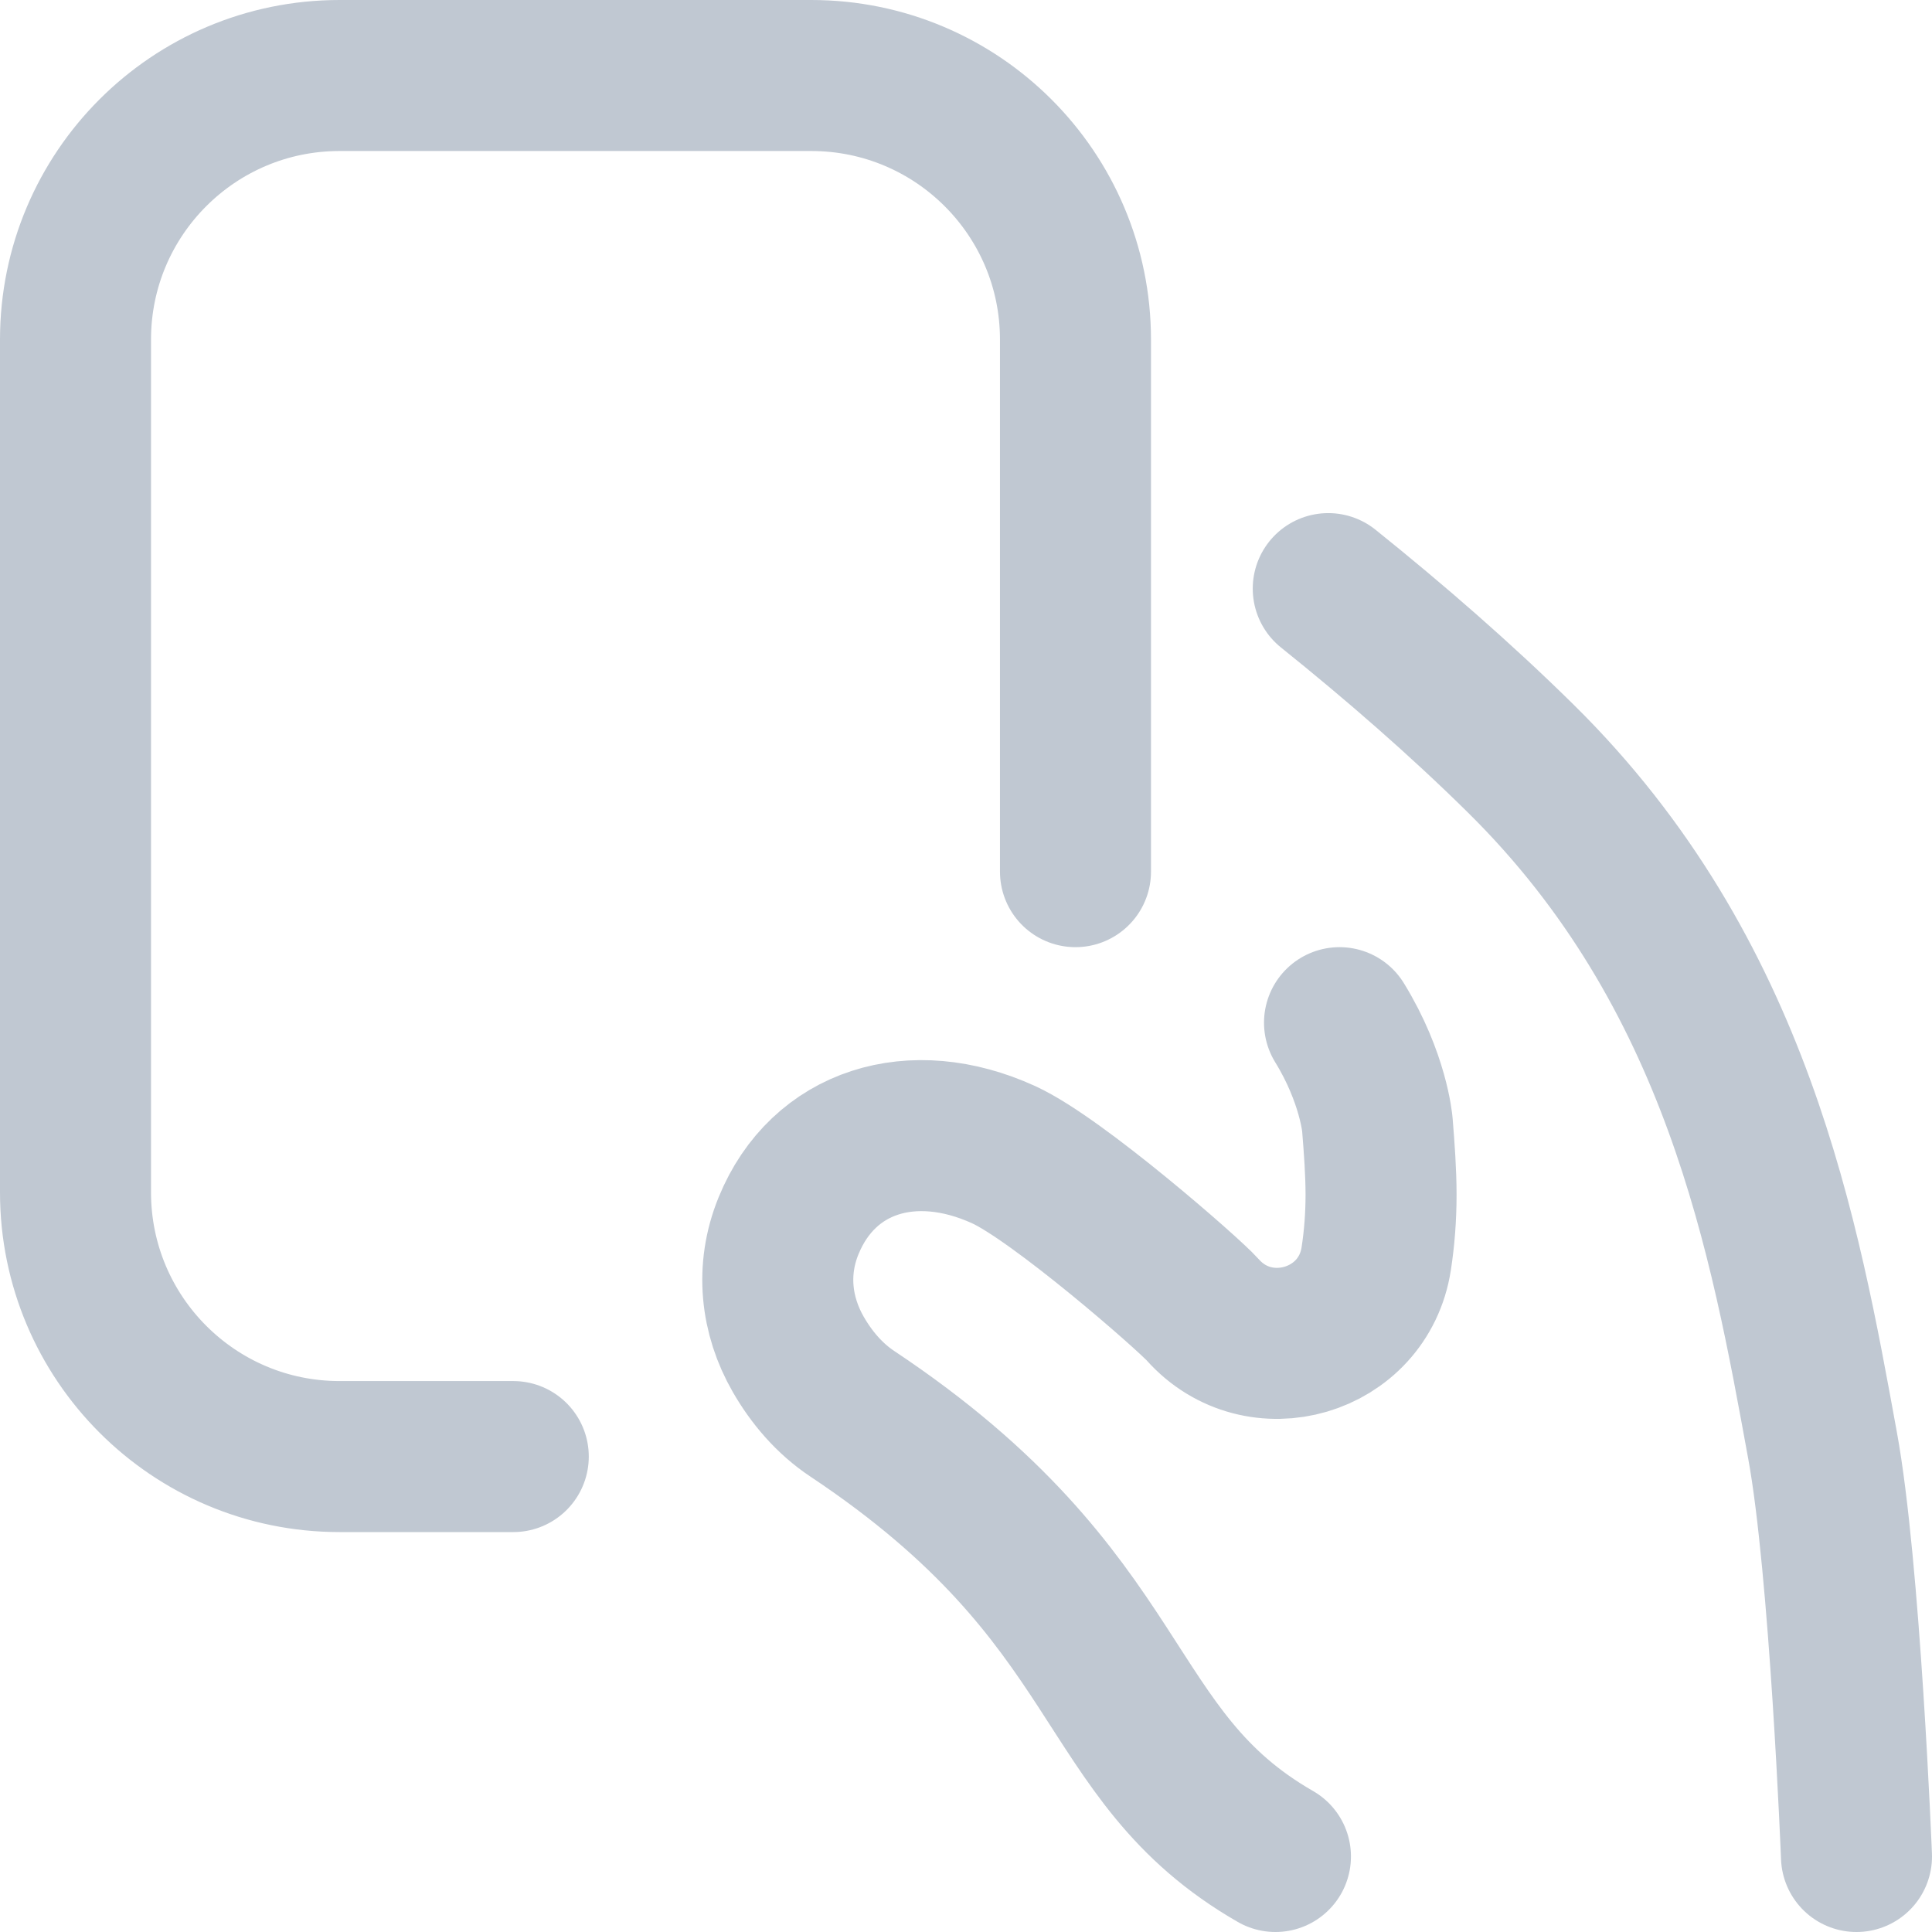 <svg width="12" height="12" viewBox="0 0 12 12" fill="none" xmlns="http://www.w3.org/2000/svg">
<g clip-path="url(#clip0_350_270)">
<path d="M8.25 3.656C8.661 3.986 9.07 4.341 9.445 4.711C10.797 6.044 11.086 7.696 11.32 8.977C11.46 9.738 11.531 11.531 11.531 11.531M8.32 6.352C8.531 6.695 8.555 6.984 8.555 6.984C8.567 7.133 8.578 7.28 8.578 7.421C8.578 7.561 8.567 7.695 8.548 7.818C8.468 8.337 7.819 8.527 7.47 8.135C7.383 8.037 6.569 7.325 6.234 7.172C5.667 6.913 5.113 7.087 4.898 7.613C4.786 7.887 4.82 8.172 4.958 8.412C5.039 8.553 5.15 8.686 5.295 8.782C7.031 9.938 6.82 10.898 7.922 11.531M6.68 5.414V2.109C6.68 1.203 5.945 0.469 5.039 0.469H2.109C1.203 0.469 0.469 1.203 0.469 2.109V7.406C0.469 8.312 1.203 9.047 2.109 9.047H3.188" stroke="#C0C8D2" stroke-width="0.938" stroke-miterlimit="10" stroke-linecap="round" stroke-linejoin="round"/>
</g>
<defs>
<clipPath id="clip0_350_270">
<rect width="12" height="12" fill="white"/>
</clipPath>
</defs>
</svg>
